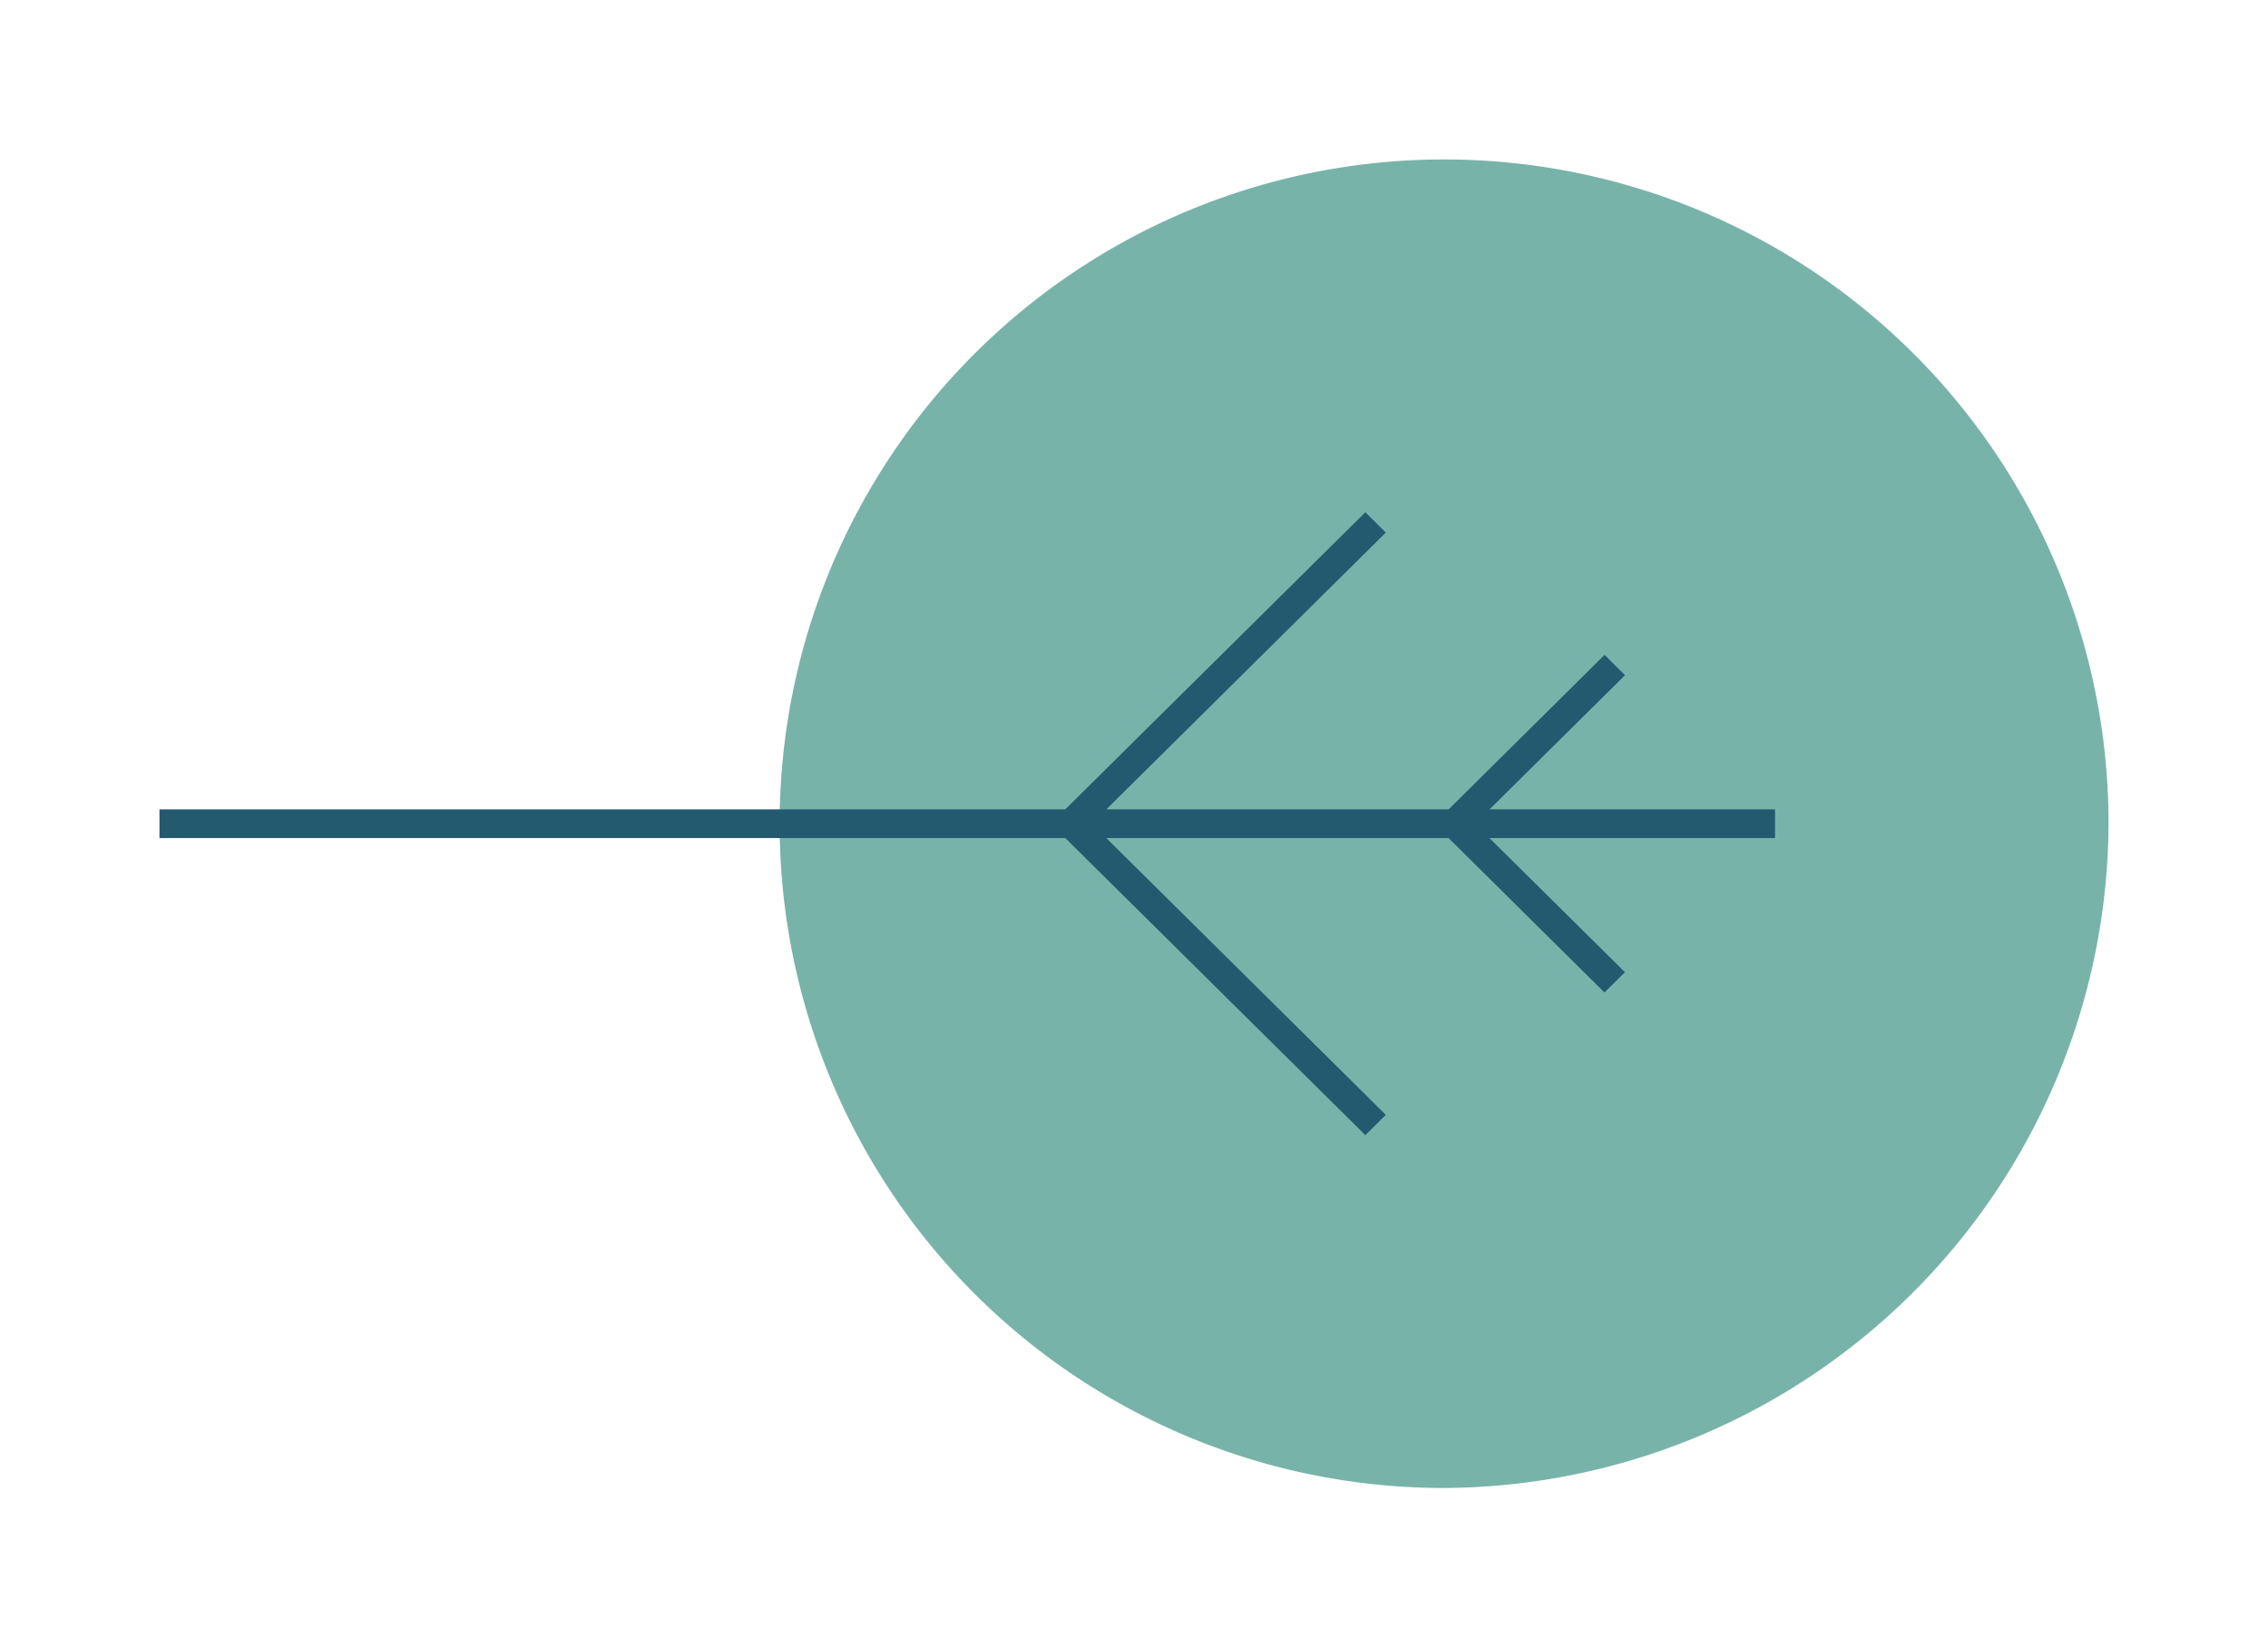 <?xml version="1.0" encoding="UTF-8"?> <svg xmlns="http://www.w3.org/2000/svg" xmlns:xlink="http://www.w3.org/1999/xlink" width="127.998" height="93" viewBox="0 0 127.998 93"><defs><filter id="Path_8919" x="34.275" y="0" width="93.723" height="93" filterUnits="userSpaceOnUse"><feOffset></feOffset><feGaussianBlur stdDeviation="3" result="blur"></feGaussianBlur><feFlood flood-opacity="0.231"></feFlood><feComposite operator="in" in2="blur"></feComposite><feComposite in="SourceGraphic"></feComposite></filter><filter id="Path_8920" x="0" y="19.918" width="109.176" height="53.164" filterUnits="userSpaceOnUse"><feOffset></feOffset><feGaussianBlur stdDeviation="3" result="blur-2"></feGaussianBlur><feFlood flood-opacity="0.231"></feFlood><feComposite operator="in" in2="blur-2"></feComposite><feComposite in="SourceGraphic"></feComposite></filter></defs><g id="svg-2nd_var" data-name="svg-2nd var" transform="translate(164 -53.5) rotate(90)"><g transform="matrix(0, -1, 1, 0, 53.5, 164)" filter="url(#Path_8919)"><path id="Path_8919-2" data-name="Path 8919" d="M137.5,82.863A37.5,37.5,0,1,1,100,45,37.683,37.683,0,0,1,137.5,82.863Z" transform="translate(164 -53.5) rotate(90)" fill="#78b3a9"></path></g><g transform="matrix(0, -1, 1, 0, 53.5, 164)" filter="url(#Path_8920)"><path id="Path_8920-2" data-name="Path 8920" d="M117.582,86.945l-1.145-1.156L100.81,101.566V82.249l8.719-8.8-1.145-1.156-7.574,7.647V63.824H99.19V79.936l-7.574-7.647-1.145,1.156,8.719,8.8v19.317L83.563,85.789l-1.145,1.156L99.19,103.879V155h1.62V103.879Z" transform="translate(164 -53.5) rotate(90)" fill="#235a70"></path></g></g></svg> 